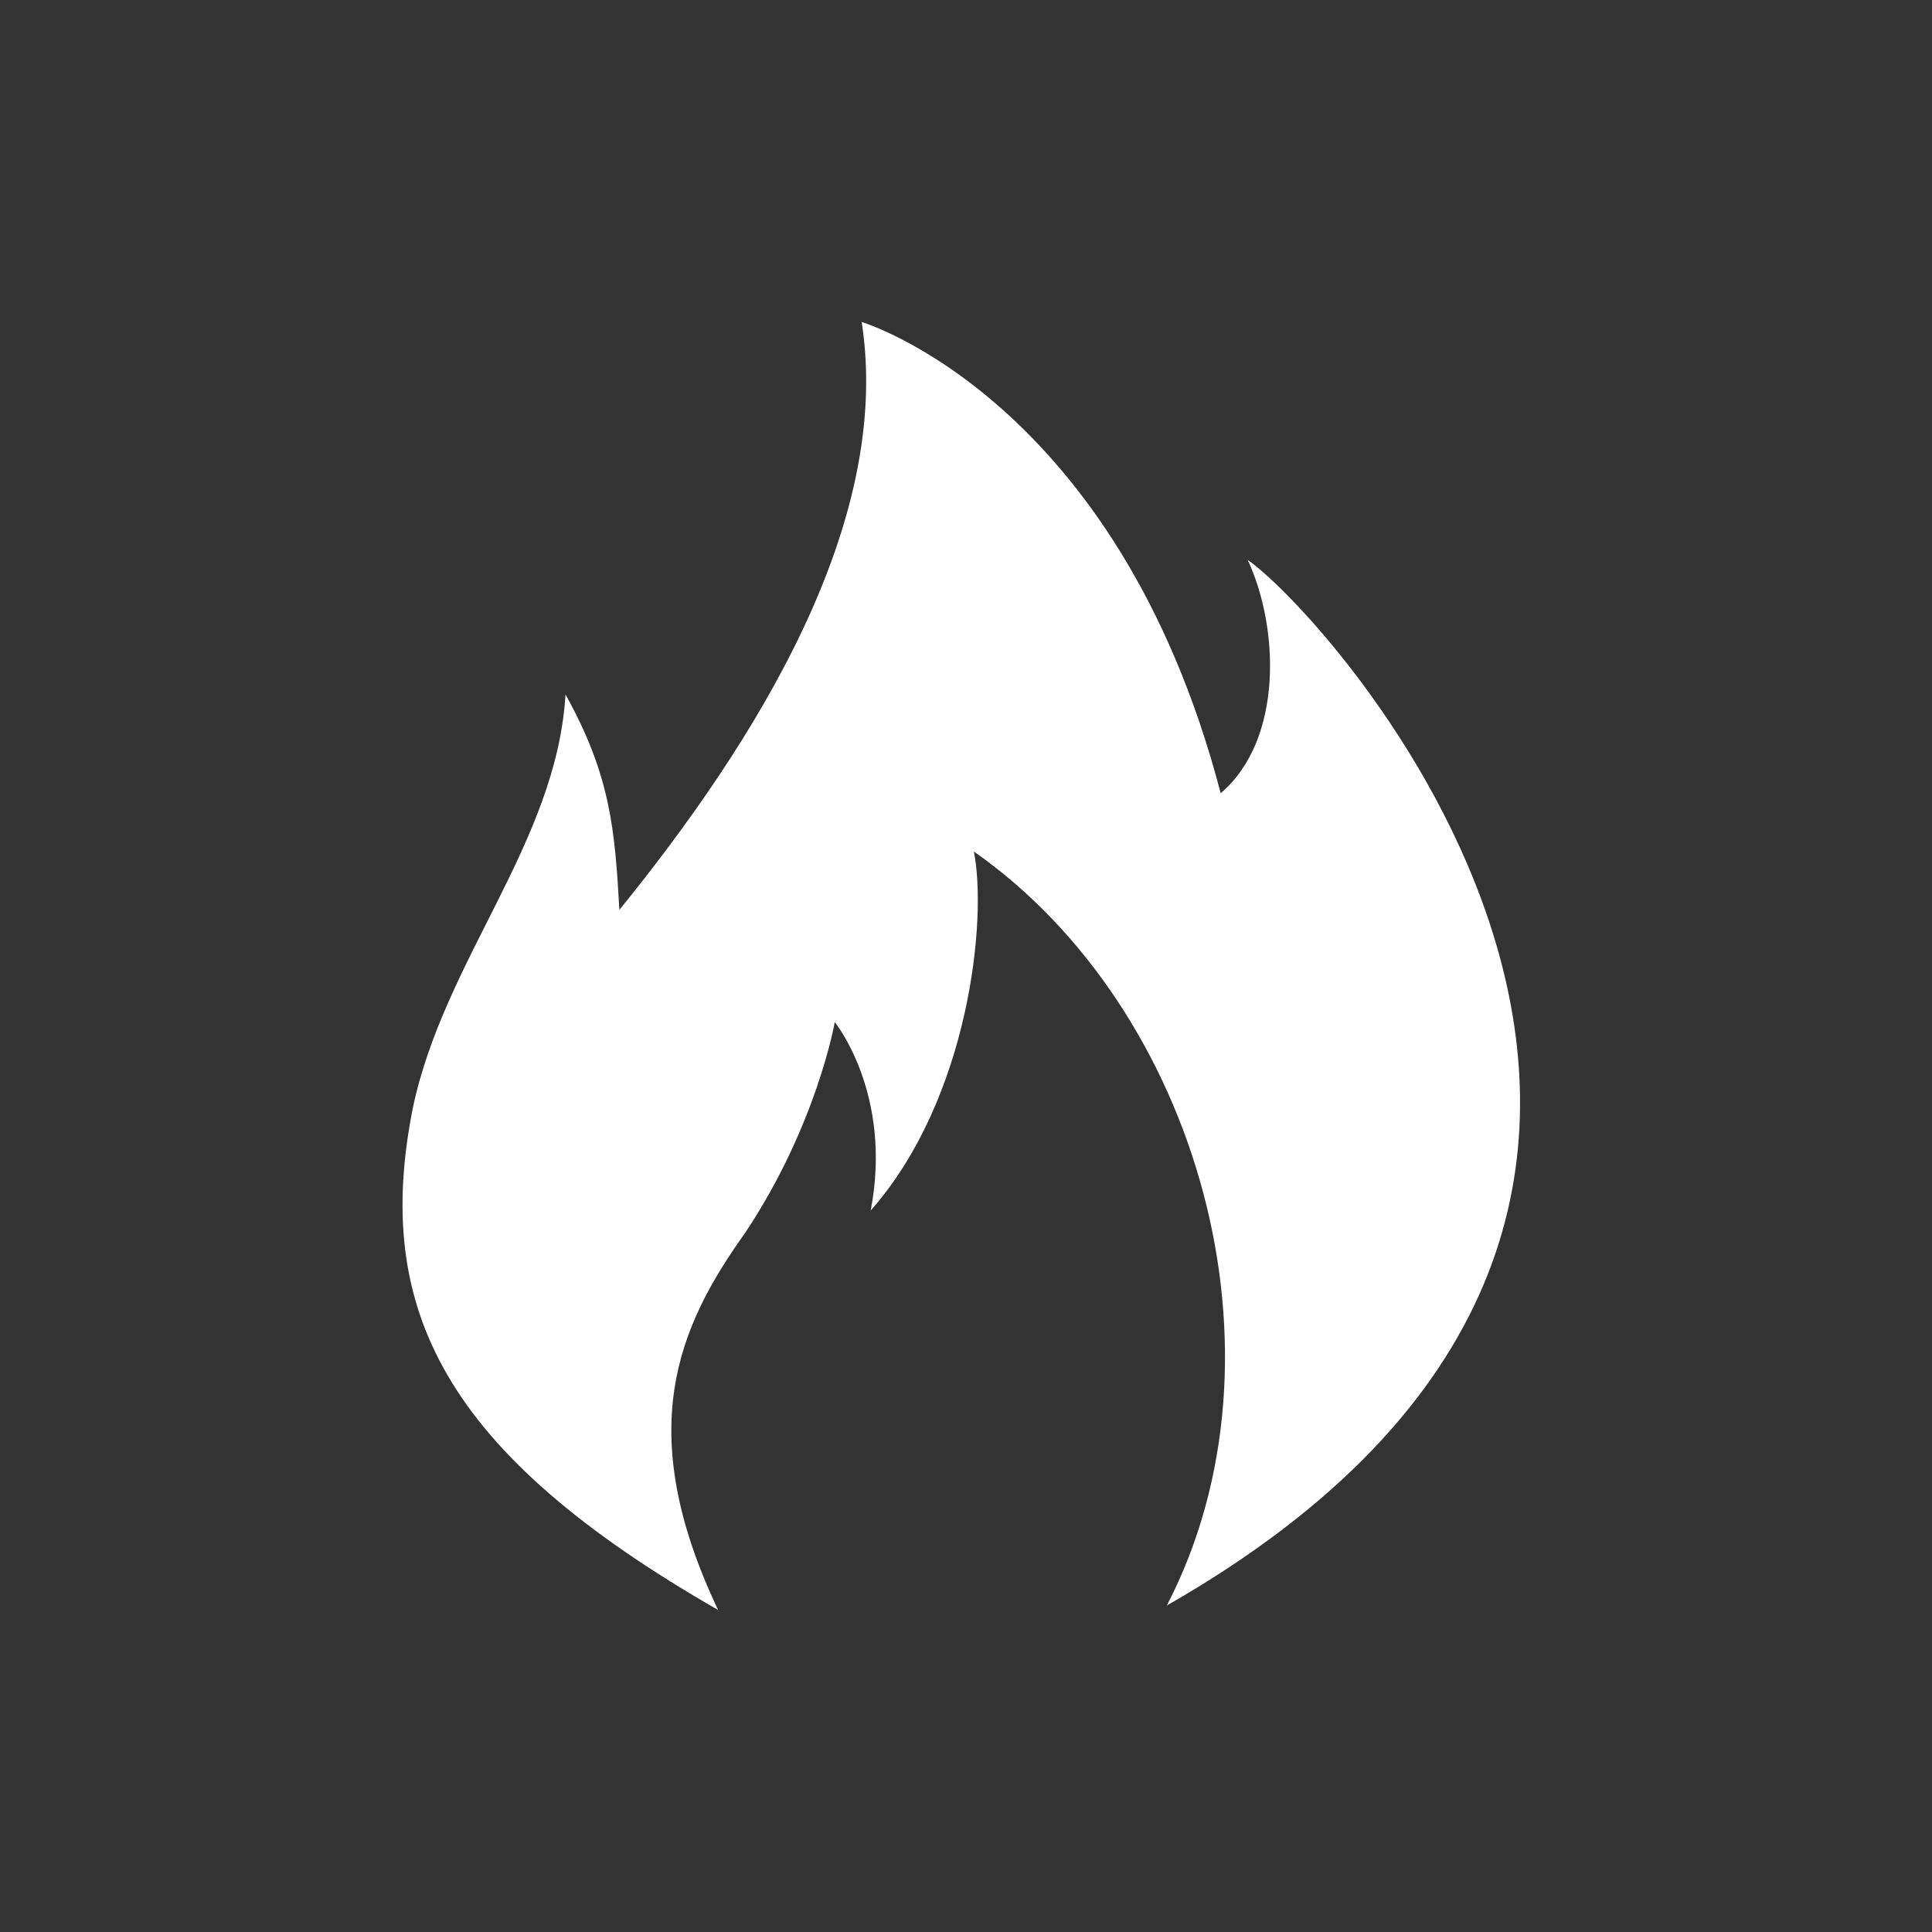 <svg width="24" height="24" viewBox="0 0 24 24" fill="none" xmlns="http://www.w3.org/2000/svg">
<rect x="0" y="0" width="24" height="24" fill="#333333" stroke="none"/>
<path d="M8.921 20C7.861 17.77 8.419 16.488 9.255 15.317C10.147 13.979 10.37 12.697 10.37 12.697C10.37 12.697 11.095 13.589 10.816 15.038C12.043 13.645 12.265 11.415 12.098 10.578C14.886 12.53 16.112 16.822 14.495 19.944C23.081 15.038 16.614 7.735 15.499 6.955C15.889 7.791 15.945 9.185 15.164 9.854C13.882 4.948 10.704 4 10.704 4C11.095 6.509 9.367 9.24 7.694 11.303C7.638 10.3 7.583 9.631 7.025 8.627C6.914 10.467 5.52 11.916 5.13 13.756C4.628 16.265 5.52 18.049 8.921 20Z" fill="white"/>
</svg>
